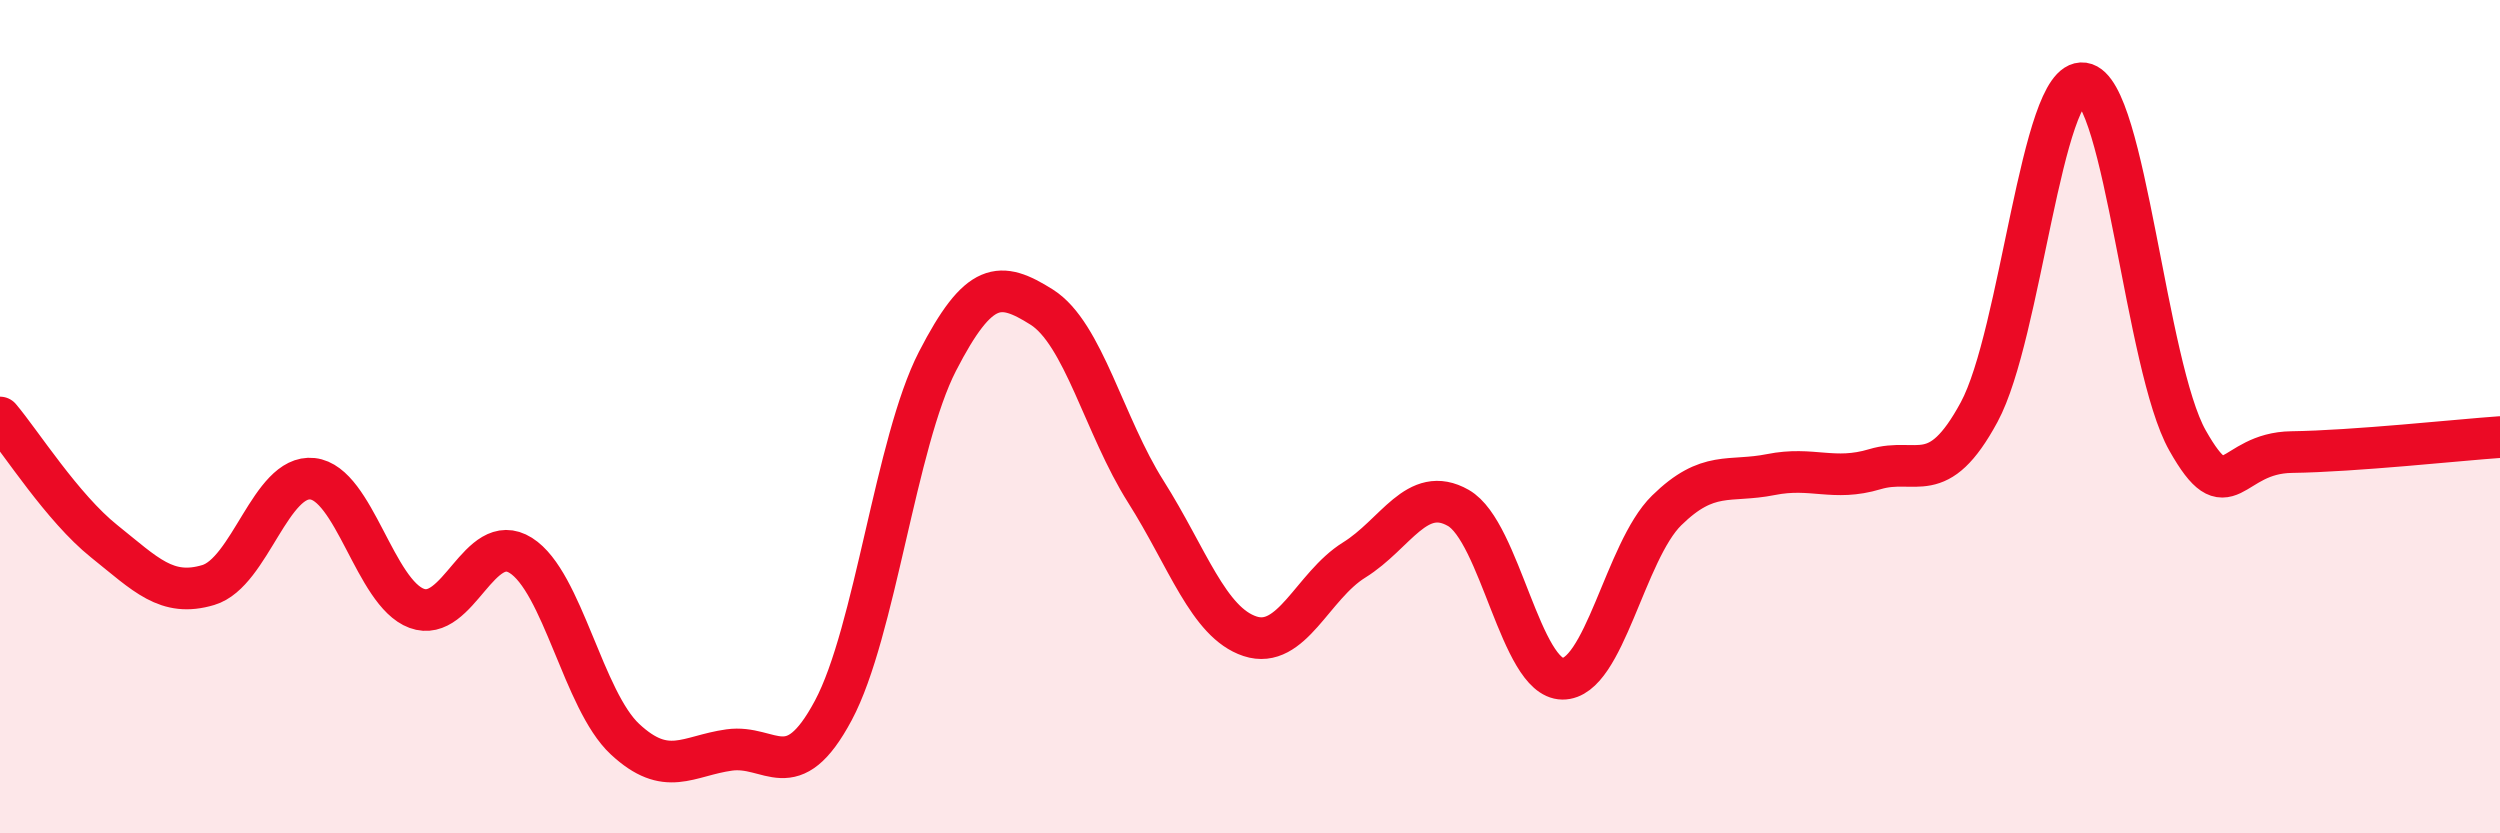 
    <svg width="60" height="20" viewBox="0 0 60 20" xmlns="http://www.w3.org/2000/svg">
      <path
        d="M 0,10.02 C 0.5,10.61 1.5,12.19 2.5,12.99 C 3.5,13.79 4,14.34 5,14.04 C 6,13.74 6.5,11.38 7.5,11.49 C 8.5,11.6 9,14.23 10,14.6 C 11,14.97 11.5,12.7 12.5,13.33 C 13.5,13.96 14,16.81 15,17.74 C 16,18.67 16.5,18.14 17.5,18 C 18.5,17.86 19,18.92 20,17.05 C 21,15.18 21.5,10.61 22.5,8.67 C 23.5,6.73 24,6.74 25,7.37 C 26,8 26.5,10.22 27.5,11.8 C 28.5,13.38 29,14.94 30,15.27 C 31,15.6 31.5,14.06 32.5,13.44 C 33.5,12.82 34,11.62 35,12.19 C 36,12.76 36.5,16.28 37.5,16.29 C 38.5,16.3 39,13.23 40,12.25 C 41,11.27 41.5,11.59 42.5,11.39 C 43.5,11.19 44,11.56 45,11.26 C 46,10.96 46.5,11.74 47.5,9.89 C 48.5,8.04 49,1.86 50,2 C 51,2.14 51.5,8.8 52.5,10.57 C 53.5,12.34 53.5,10.87 55,10.85 C 56.5,10.83 59,10.56 60,10.49L60 20L0 20Z"
        fill="#EB0A25"
        opacity="0.1"
        stroke-linecap="round"
        stroke-linejoin="round"
      />
      <path
        d="M 0,10.02 C 0.5,10.61 1.5,12.19 2.5,12.99 C 3.5,13.79 4,14.34 5,14.04 C 6,13.74 6.5,11.38 7.5,11.49 C 8.5,11.6 9,14.23 10,14.6 C 11,14.97 11.5,12.7 12.5,13.33 C 13.5,13.96 14,16.81 15,17.74 C 16,18.67 16.5,18.14 17.5,18 C 18.5,17.86 19,18.92 20,17.05 C 21,15.18 21.5,10.61 22.5,8.67 C 23.5,6.73 24,6.74 25,7.37 C 26,8 26.5,10.22 27.5,11.8 C 28.5,13.38 29,14.94 30,15.27 C 31,15.6 31.5,14.06 32.5,13.44 C 33.5,12.82 34,11.62 35,12.19 C 36,12.76 36.5,16.28 37.5,16.29 C 38.5,16.3 39,13.23 40,12.25 C 41,11.27 41.5,11.59 42.5,11.39 C 43.5,11.19 44,11.56 45,11.26 C 46,10.96 46.5,11.74 47.5,9.89 C 48.5,8.04 49,1.86 50,2 C 51,2.14 51.5,8.8 52.5,10.57 C 53.5,12.34 53.5,10.87 55,10.85 C 56.5,10.83 59,10.56 60,10.49"
        stroke="#EB0A25"
        stroke-width="1"
        fill="none"
        stroke-linecap="round"
        stroke-linejoin="round"
      />
    </svg>
  